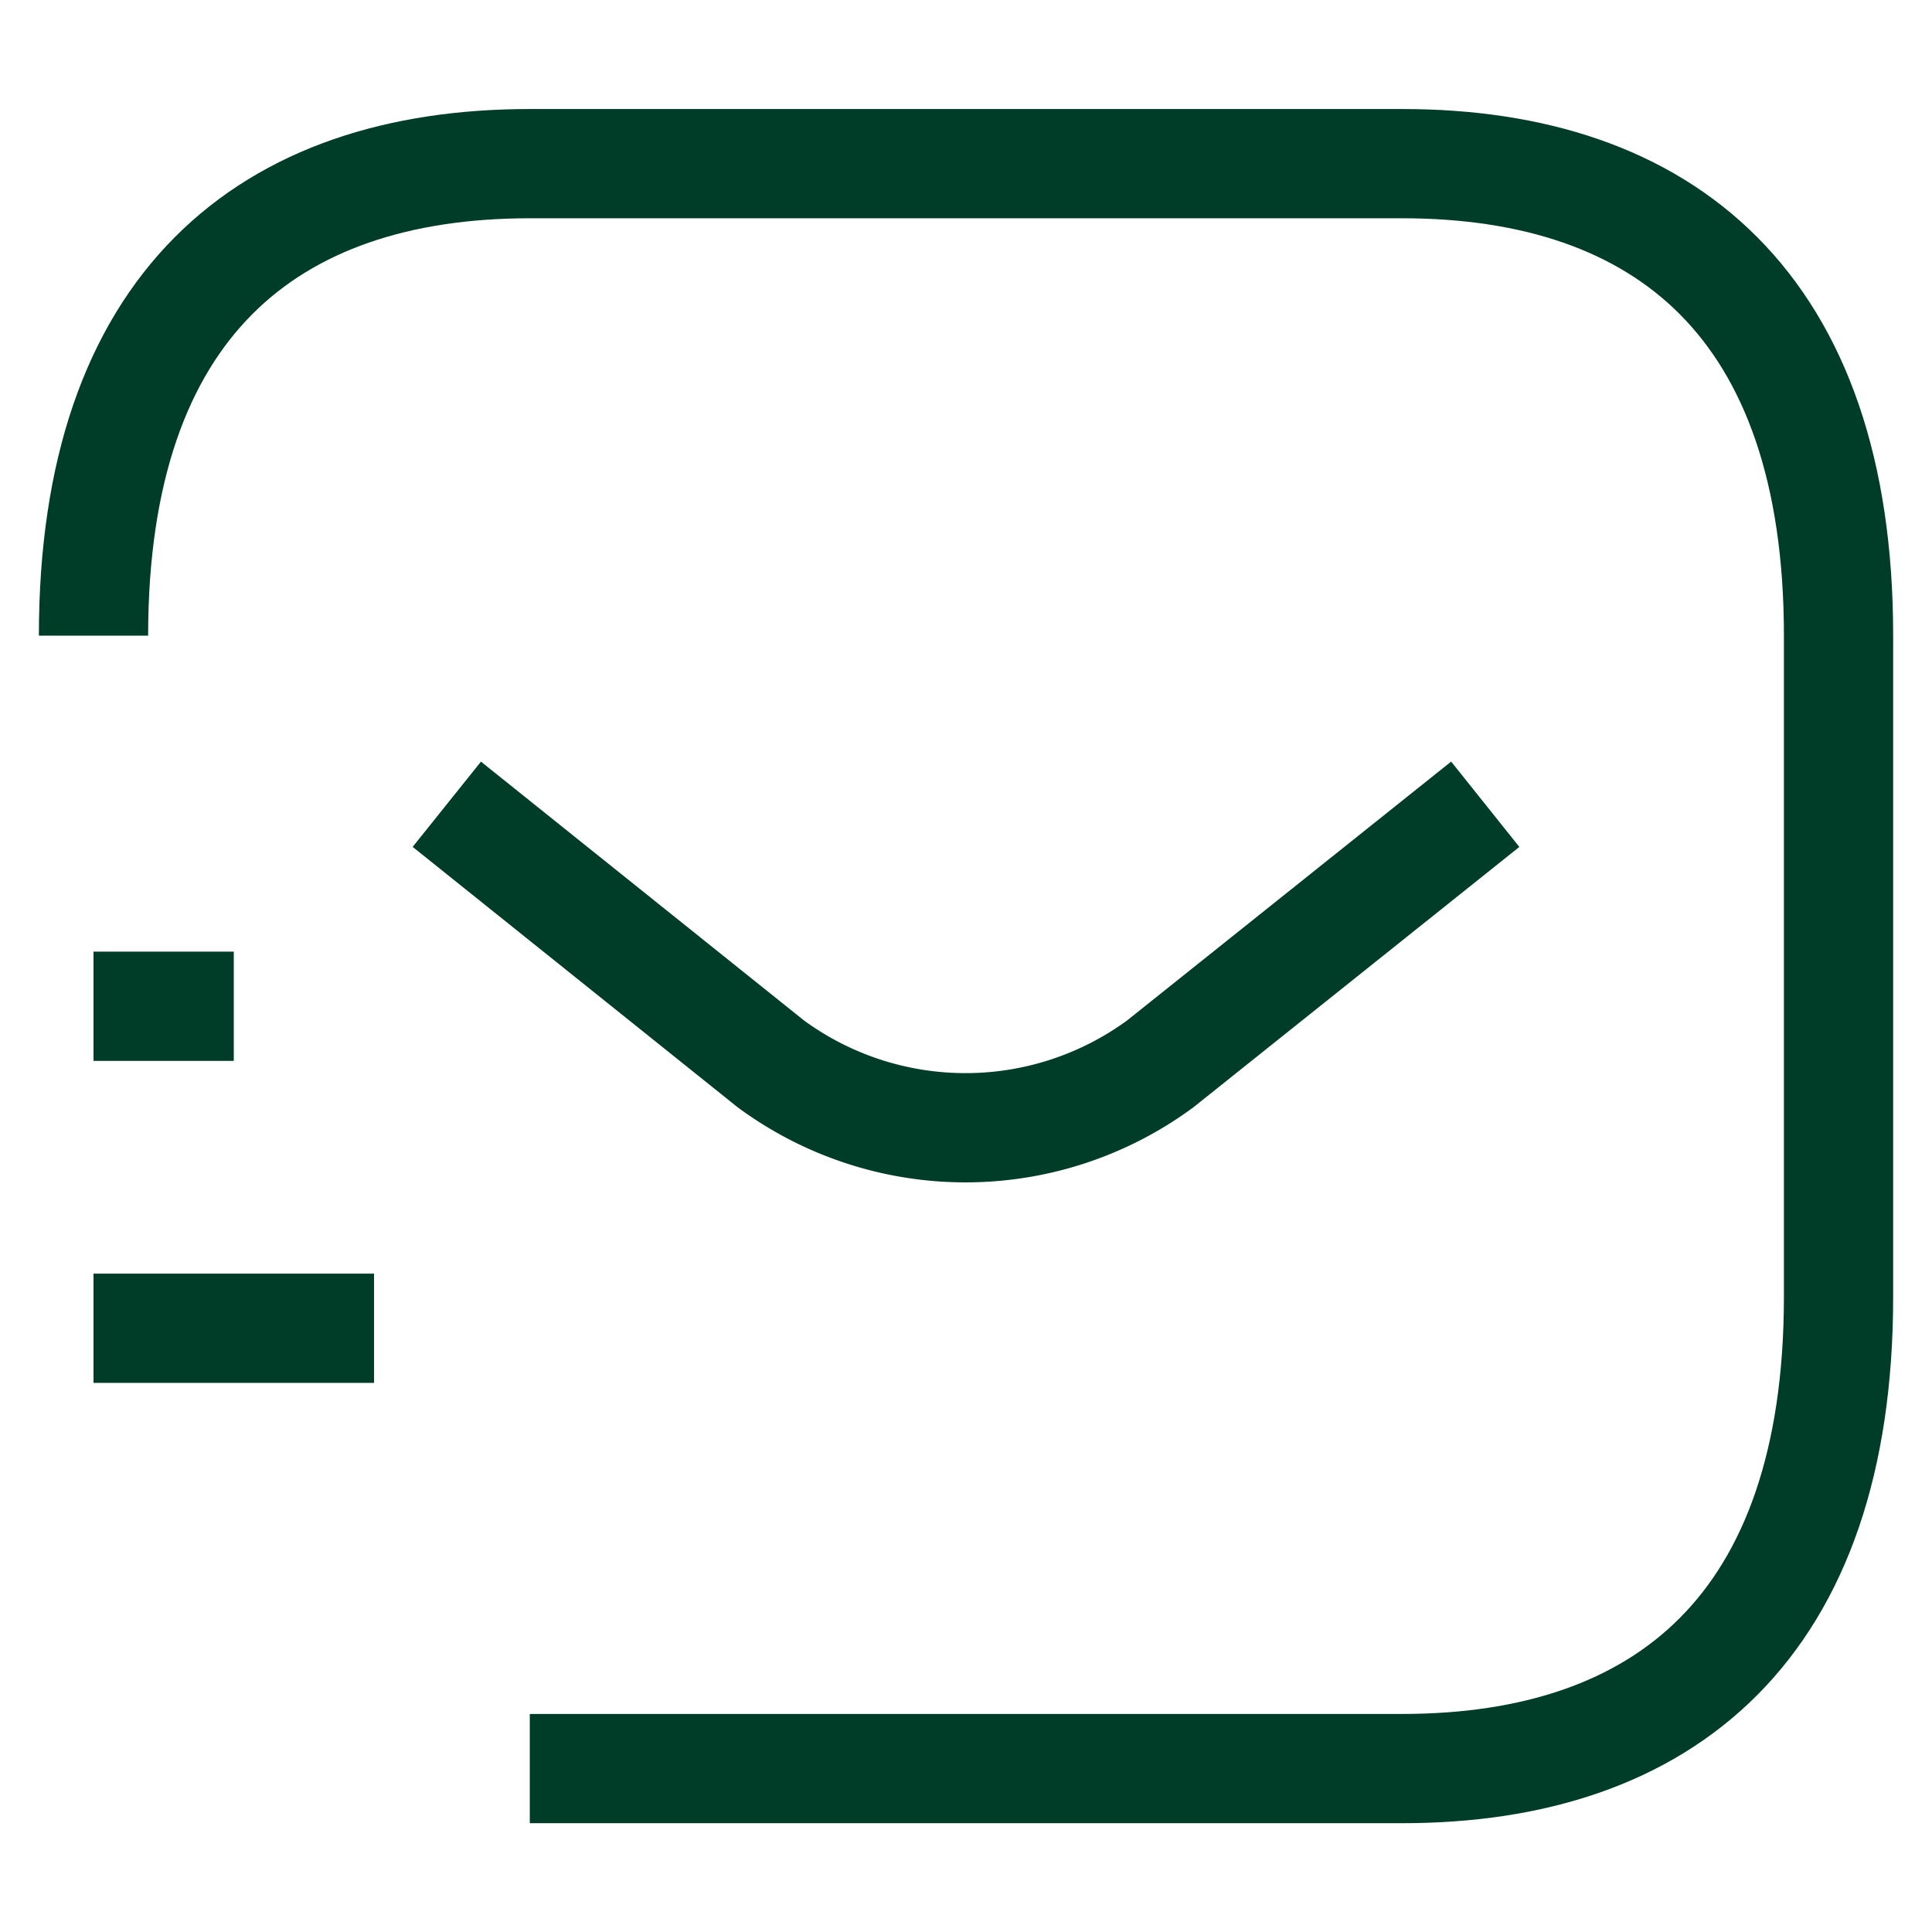 <svg xmlns="http://www.w3.org/2000/svg" width="35.37" height="35.37" viewBox="0 0 35.37 35.37">
  <g id="vuesax_linear_sms-tracking" data-name="vuesax/linear/sms-tracking" transform="translate(-620 -250)">
    <g id="sms-tracking" transform="translate(620 250)">
      <path id="Vector" d="M0,8.641C0,2.592,3.195,0,7.987,0H23.96c4.792,0,7.987,2.592,7.987,8.641v12.1c0,6.049-3.195,8.641-7.987,8.641H7.987" transform="translate(1.712 2.996)" fill="none" stroke="#003d29" stroke-width="2"/>
      <path id="Vector-2" data-name="Vector" d="M19.011,0l-5.95,4.753a6.018,6.018,0,0,1-7.129,0L0,0" transform="translate(8.18 14.724)" fill="none" stroke="#003d29" stroke-width="2"/>
      <path id="Vector-3" data-name="Vector" d="M0,0H5.136" transform="translate(1.712 24.317)" fill="none" stroke="#003d29" stroke-width="2"/>
      <path id="Vector-4" data-name="Vector" d="M0,0H2.568" transform="translate(1.712 18.422)" fill="none" stroke="#003d29" stroke-width="2"/>
      <path id="Vector-5" data-name="Vector" d="M0,0H35.37V35.37H0Z" fill="none" opacity="0"/>
    </g>
  </g>
</svg>
